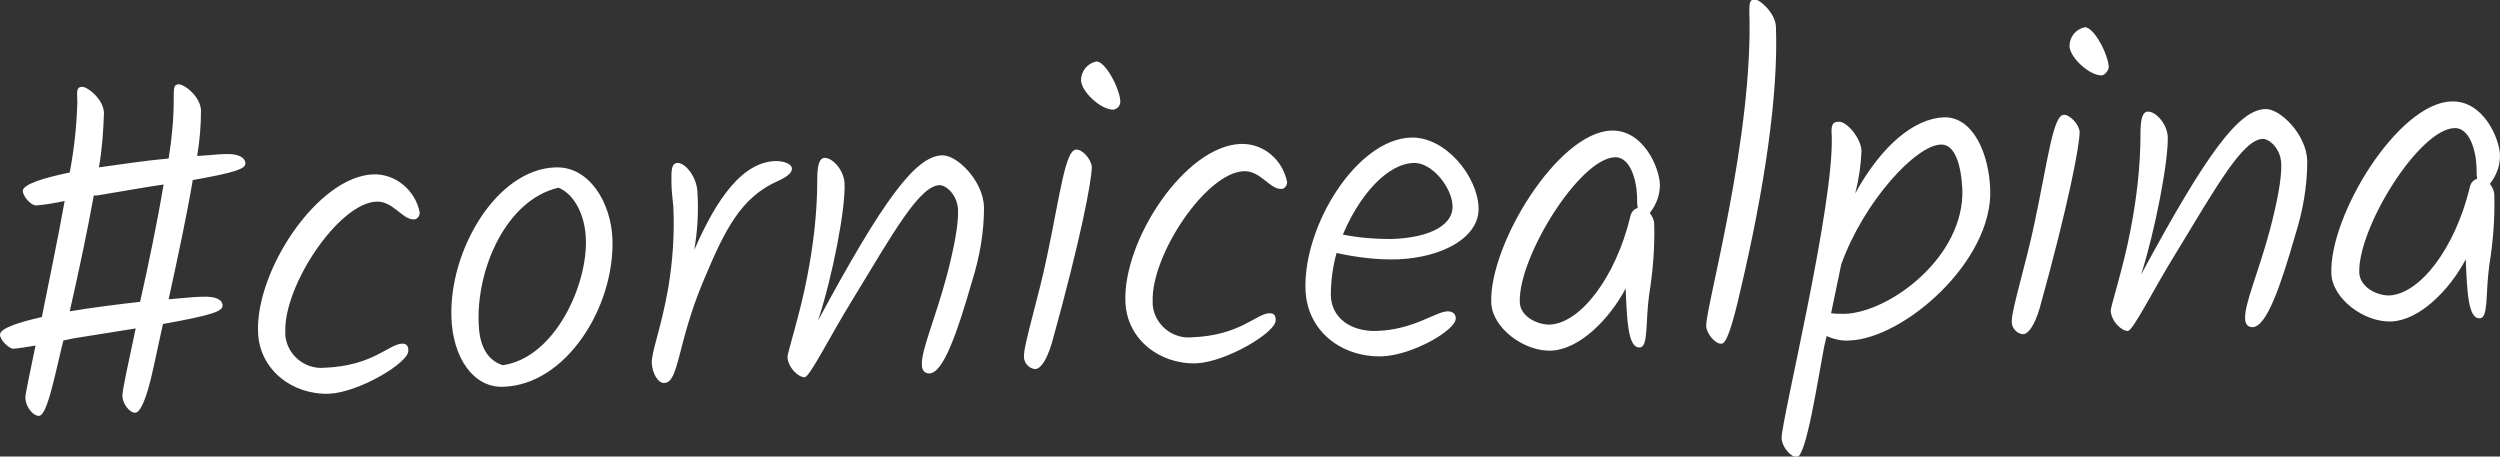 <?xml version="1.0" encoding="utf-8"?>
<!-- Generator: Adobe Illustrator 28.0.0, SVG Export Plug-In . SVG Version: 6.00 Build 0)  -->
<svg version="1.1" id="Livello_1" xmlns="http://www.w3.org/2000/svg" xmlns:xlink="http://www.w3.org/1999/xlink" x="0px" y="0px"
	 viewBox="0 0 394.3 72" style="enable-background:new 0 0 394.3 72;" xml:space="preserve">
<rect x="0" y="0" width="394.3" height="72" fill="#333333" stroke="none"/>
<style type="text/css">
	.st0{fill:#FFFFFF;}
</style>
<path id="Tracciato_372" class="st0" d="M35.1,48.2c0-0.9-1-1.5-3.2-1.4c-1,0-2.9,0.2-5.3,0.4c1.5-6.9,2.9-13.4,3.8-18.8
	c6.8-1.2,8.3-1.8,8.3-2.6c0-0.9-1-1.6-3.2-1.5c-0.9,0-2.5,0.2-4.4,0.3c0.4-2.4,0.6-4.8,0.6-7.2c-0.1-2.2-2.6-4.1-3.5-4.1
	c-0.8,0-0.8,0.5-0.8,2.4c0,3.1-0.3,6.2-0.8,9.3c-3.5,0.3-7.4,0.9-11,1.4c0.5-2.8,0.7-5.7,0.8-8.6c-0.1-2.2-2.6-4.1-3.4-4.1
	c-0.9,0-0.9,0.5-0.8,2.4c-0.1,3.7-0.5,7.4-1.2,11.1c-4.3,0.9-7.4,1.9-7.4,2.9c0,0.8,1.2,2.3,2.1,2.3c1.5-0.1,3-0.4,4.5-0.7
	C9.1,37.8,7.7,44.5,6.6,50C2.7,50.9,0,51.8,0,52.8C0,53.6,1.4,55,2.1,55c1.2-0.1,2.3-0.3,3.5-0.5C4.7,58.9,4,62.1,4,62.7
	c0.1,1.8,1.4,2.9,2.1,2.9c0.9,0,1.7-2.6,2.8-7.3c0.4-1.6,0.7-3.1,1.1-4.6c0.6-0.1,1.3-0.3,2-0.4c3.7-0.6,6.8-1.1,9.4-1.5
	c-1.2,5.6-2.1,9.8-2.1,10.6c0,1.2,1.1,2.7,2,2.7c0.8,0,1.8-2,2.9-7.1c0.5-2.3,1-4.6,1.5-6.9C33.5,49.7,35.1,49.1,35.1,48.2z
	 M15.5,30.8c4.2-0.7,7.5-1.3,10.3-1.7c-1,6-2.4,12.7-3.7,18.5c-3.5,0.4-7.5,0.9-11.1,1.5c1.5-6.6,2.8-12.8,3.8-18.3
	C15,30.9,15.3,30.8,15.5,30.8z M58.9,27.5c-8.8,0.3-18.6,15.2-18.2,24.9c0.2,5.9,5.4,9.9,11.2,9.7c4.7-0.2,12.6-4.9,12.5-6.8
	c0-0.8-0.3-1.1-1-1.1c-2.1,0.1-4.6,3.5-12.2,3.8c-3.1,0.3-5.9-2-6.2-5.1c0-0.2,0-0.3,0-0.5c-0.3-7.3,8.4-20.4,14.4-20.6
	c2.6-0.1,4.1,2.9,5.9,2.8c0.5,0,0.9-0.5,0.9-1.1c0,0,0,0,0,0C65.5,30,62.4,27.4,58.9,27.5z M96.6,37.8c-0.2-5.9-3.7-11.6-9-11.4
	c-9.3,0.3-16.8,13.1-16.4,23.7c0.2,6.2,3.4,11.1,8.2,10.9C89.2,60.7,96.9,48.6,96.6,37.8z M88.1,29.6c2.6,1.1,4.2,4.5,4.3,8.1
	c0.3,7.1-4.8,18.7-13.1,19.9c-2.8-0.9-3.7-3.6-3.8-6.5C75.1,42.5,79.8,31.5,88.1,29.6z M110,30.3c-0.1-2.4-1.9-4.6-3.1-4.6
	c-1.1,0-1,1.4-1,3.1c0,1.2,0.2,2.7,0.3,3.8c0.2,4.3-0.1,8.6-0.8,12.8c-1.1,6.3-2.7,10.2-2.6,11.9c0.1,1.6,1,3.2,2,3.1
	c2.3-0.1,2-6.2,6.1-16c3.4-8.1,5.9-13.3,11.9-15.9c1.5-0.7,2.1-1.3,2.1-1.9c0-0.7-1.1-1.2-2.6-1.2c-6.2,0.2-10.3,8.4-12.8,14
	C110,36.5,110.2,33.4,110,30.3z M133.2,28.9c-0.1-2.1-1.9-4-3.1-4c-0.9,0-1.2,1.2-1.2,3.4c0,5.2-0.6,10.3-1.6,15.4
	c-1.1,5.8-3.1,11.9-3.1,12.6c0.1,1.7,1.7,3.2,2.7,3.2c0.8,0,3.9-6.3,7.6-12.3c6.4-10.5,10.5-17.9,13.7-18c1,0,2.8,1.5,2.9,3.9
	s-0.7,6.3-1.8,10.5c-1.8,6.7-4,11.6-3.9,13.9c0,0.9,0.4,1.4,1.2,1.4c2.2-0.1,4.4-6.5,6.7-14.5c1.2-3.8,1.9-7.7,1.9-11.7
	c-0.1-4.2-4.3-8.3-6.6-8.2c-4.2,0.1-9.3,7-19.6,26.1C131.3,43.7,133.4,32.8,133.2,28.9L133.2,28.9z M176.7,16
	c-0.1-2.1-2.4-6.4-3.8-6.3c-1.4,0.3-2.4,1.5-2.4,3c0.1,1.8,3.1,4.6,5.1,4.6C176.2,17.2,176.7,16.7,176.7,16L176.7,16z M169.7,23.6
	c-1.7,0.1-2.5,7.1-4.6,17c-1.3,6.3-3.6,13.6-3.6,15.5c-0.1,1,0.7,2,1.7,2.1c0,0,0,0,0.1,0c0.7,0,1.7-1.1,2.6-4.1
	c4.5-16.2,6.3-25.6,6.3-27.8C172.1,25.1,170.7,23.5,169.7,23.6z M195.7,22.7c-8.8,0.3-18.6,15.2-18.2,24.9c0.2,5.9,5.4,9.9,11.2,9.7
	c4.7-0.2,12.6-4.9,12.5-6.8c0-0.8-0.3-1.1-1-1.1c-2.1,0.1-4.6,3.5-12.2,3.8c-3.1,0.3-5.9-2-6.2-5.1c0-0.2,0-0.3,0-0.5
	c-0.3-7.3,8.4-20.4,14.4-20.6c2.6-0.1,4.1,2.9,5.9,2.8c0.5,0,0.9-0.5,0.9-1.1c0,0,0,0,0,0C202.3,25.2,199.3,22.6,195.7,22.7z
	 M222.5,21.7c-8.5,0.3-16.9,13.8-16.6,23.9c0.2,6.7,5.8,10.8,12.1,10.6c4.9-0.2,11.7-4.2,11.6-6c0-0.7-0.5-1.1-1.3-1.1
	c-2,0.1-5.3,2.9-11.2,3.1c-4,0.1-7.1-2-7.2-5.6c0-2.3,0.3-4.5,0.9-6.7c3.2,0.7,6.4,1.1,9.7,1c7.1-0.3,12.9-3.5,12.7-8.2
	C233,27.7,227.9,21.5,222.5,21.7L222.5,21.7z M223,25.7c2.8-0.1,6,3.8,6.1,6.8c0.1,2.8-3.2,5-9.7,5.2c-2.6,0-5.1-0.2-7.6-0.7
	C214.3,31,218.7,25.8,223,25.7L223,25.7z M261.8,29.1c-0.1-2.8-2.7-8.7-7.7-8.5c-8.4,0.3-19.2,17.9-18.9,27.1c0.1,4,5.2,7.8,9.5,7.6
	c4.4-0.2,9.1-4.9,11.7-9.8c0.2,5.2,0.4,9.4,2.2,9.3c1.4,0,0.9-3.9,1.5-8.3c0.6-3.7,0.9-7.4,0.8-11.1c0-0.7-0.3-1.3-0.7-1.8
	C261.3,32.2,261.8,30.7,261.8,29.1z M239.7,47.6c-0.2-7.1,9.4-22.6,15-22.8c2.3-0.1,3.4,3.3,3.5,6.2c0,0.6,0,1.2,0.1,1.8
	c-0.7,0.2-1.1,0.8-1.2,1.5c-2.3,9.4-7.8,16.7-12.7,16.9C242.3,51.2,239.7,49.8,239.7,47.6z M274.5,45.8c3.8-16.1,6-30.9,5.6-41.6
	c-0.1-2.2-2.6-4.3-3.3-4.3c-0.8,0-0.9,0.5-0.9,1.8c0.7,19.8-6.9,46.8-6.8,49.7c0,1.1,1.4,2.9,2.4,2.8
	C272.3,54.3,273.3,51.1,274.5,45.8z M293.6,23.8c-0.1-2.1-2.4-4.7-3.6-4.6c-1.1,0-1.2,0.7-1.1,2.2c0.4,11-8,45.1-7.9,47.7
	c0,1.3,1.4,3,2.4,3c1.5-0.1,3.3-12.2,4.3-17.4l0.4-1.7c1.1,0.5,2.4,0.8,3.6,0.7c8.6-0.3,22.6-12.5,22.2-23.8
	c-0.2-5.7-2.7-11.5-7.3-11.4c-4.7,0.2-9.8,4.4-14,12C293.2,28.2,293.5,26,293.6,23.8L293.6,23.8z M290.4,41.7
	c3.6-10,11.8-18.8,15.7-18.9c2.2-0.1,3.2,3.1,3.4,7c0.4,10.6-11.3,19.4-18.5,19.7c-0.7,0-1.5,0-2.2-0.1L290.4,41.7z M332.6,10.6
	c-0.1-2.1-2.4-6.4-3.8-6.3c-1.4,0.3-2.4,1.5-2.4,3c0.1,1.8,3.1,4.6,5.1,4.6C332,11.8,332.5,11.2,332.6,10.6z M325.5,18.1
	c-1.7,0.1-2.5,7.1-4.6,17c-1.3,6.3-3.6,13.6-3.6,15.5c-0.1,1,0.7,2,1.7,2.1c0,0,0,0,0.1,0c0.7,0,1.7-1.1,2.6-4.1
	c4.5-16.2,6.3-25.6,6.3-27.8C327.9,19.6,326.5,18.1,325.5,18.1z M341.9,21.6c-0.1-2.1-1.9-4-3.1-4c-0.9,0-1.2,1.2-1.2,3.4
	c0,5.2-0.6,10.3-1.6,15.4c-1.1,5.8-3.1,11.9-3.1,12.6c0.1,1.7,1.7,3.2,2.7,3.2c0.8,0,3.9-6.3,7.6-12.3c6.4-10.5,10.5-17.9,13.7-18
	c1,0,2.8,1.5,2.9,3.9c0.1,2.4-0.7,6.3-1.8,10.5c-1.8,6.7-4,11.6-3.9,13.9c0,0.9,0.4,1.4,1.2,1.4c2.2-0.1,4.4-6.5,6.7-14.5
	c1.2-3.8,1.9-7.7,1.9-11.7c-0.1-4.2-4.3-8.3-6.6-8.2c-4.2,0.1-9.3,7-19.6,26.1C339.9,36.4,342,25.5,341.9,21.6z M394.3,24.5
	c-0.1-2.8-2.7-8.7-7.7-8.5c-8.4,0.3-19.2,17.9-18.9,27.1c0.1,4,5.2,7.8,9.5,7.6c4.4-0.2,9.1-4.9,11.7-9.8c0.2,5.2,0.4,9.4,2.2,9.3
	c1.4,0,0.9-3.9,1.5-8.3c0.6-3.7,0.9-7.4,0.8-11.1c0-0.7-0.3-1.3-0.7-1.8C393.8,27.6,394.3,26.1,394.3,24.5L394.3,24.5z M372.1,43
	c-0.2-7.1,9.4-22.6,15-22.8c2.3-0.1,3.4,3.3,3.5,6.2c0,0.6,0,1.2,0.1,1.8c-0.7,0.2-1.1,0.8-1.2,1.5c-2.3,9.4-7.8,16.7-12.7,16.9
	C374.7,46.6,372.2,45.2,372.1,43z"/>
</svg>
